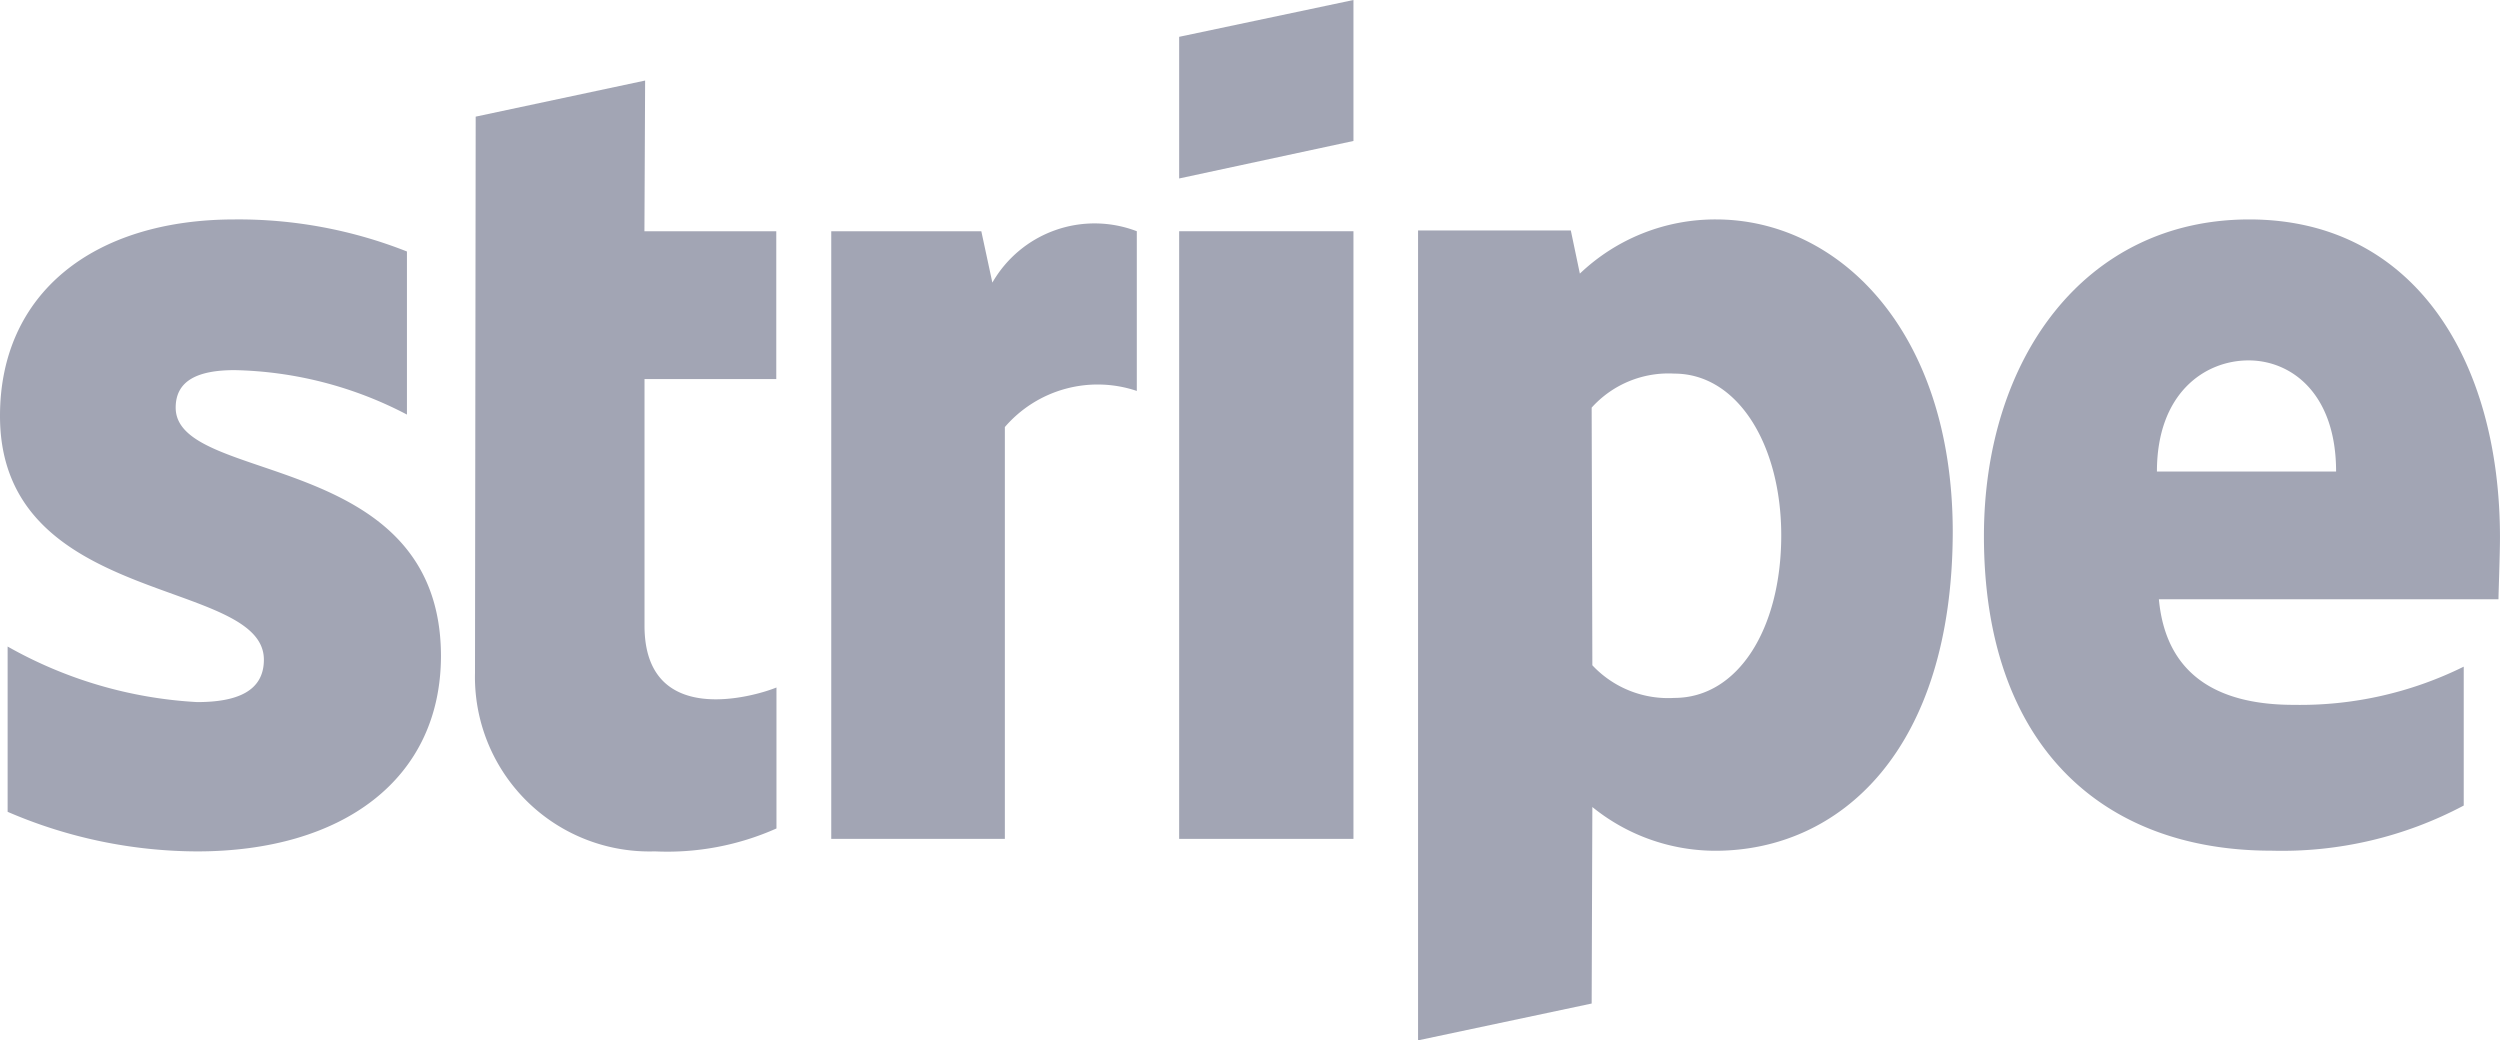 <svg xmlns="http://www.w3.org/2000/svg" width="90.448" height="37.636" viewBox="0 0 90.448 37.636"><g transform="translate(-1684 -4354)"><g transform="translate(1630 4318)"><path d="M358.367,79.107c0-6.432-3.115-11.507-9.07-11.507-5.98,0-9.6,5.075-9.6,11.457,0,7.562,4.271,11.381,10.4,11.381a14.009,14.009,0,0,0,6.959-1.633V83.78a13.341,13.341,0,0,1-6.155,1.382c-2.437,0-4.6-.854-4.874-3.819h12.286C358.317,81.016,358.367,79.71,358.367,79.107ZM345.956,76.72c0-2.839,1.734-4.02,3.316-4.02,1.533,0,3.166,1.181,3.166,4.02Z" transform="translate(-213.92 -23.661)" fill="#a2a5b4" fill-rule="evenodd"/><path d="M268.978,67.6a7.1,7.1,0,0,0-4.924,1.96L263.727,68H258.2V97.3l6.281-1.332.025-7.11a7.075,7.075,0,0,0,4.447,1.583c4.5,0,8.592-3.618,8.592-11.582C277.521,71.57,273.375,67.6,268.978,67.6Zm-1.507,17.311a3.756,3.756,0,0,1-2.965-1.181l-.025-9.321a3.739,3.739,0,0,1,2.99-1.231c2.286,0,3.869,2.563,3.869,5.854C271.34,82.4,269.782,84.911,267.471,84.911Z" transform="translate(-152.896 -23.661)" fill="#a2a5b4" fill-rule="evenodd"/><path d="M223.8,42.457l6.306-1.357V36L223.8,37.332Z" transform="translate(-127.139)" fill="#a2a5b4" fill-rule="evenodd"/><rect width="6.306" height="21.984" transform="translate(96.661 44.366)" fill="#a2a5b4"/><path d="M179.529,70.385l-.4-1.859H173.7V90.51h6.281v-14.9a4.431,4.431,0,0,1,4.774-1.306V68.526A4.264,4.264,0,0,0,179.529,70.385Z" transform="translate(-89.626 -24.16)" fill="#a2a5b4" fill-rule="evenodd"/><path d="M128.555,47.6l-6.13,1.306L122.4,69.031a6.313,6.313,0,0,0,6.507,6.457,9.7,9.7,0,0,0,4.4-.829v-5.1c-.8.327-4.774,1.482-4.774-2.236V58.4H133.3V53.052H128.53Z" transform="translate(-51.215 -8.686)" fill="#a2a5b4" fill-rule="evenodd"/><path d="M60.356,74.409c0-.98.8-1.357,2.136-1.357a14.014,14.014,0,0,1,6.231,1.608v-5.9A16.569,16.569,0,0,0,62.492,67.6c-5.1,0-8.492,2.663-8.492,7.11,0,6.934,9.547,5.829,9.547,8.819,0,1.156-1,1.533-2.412,1.533a15.638,15.638,0,0,1-6.859-2.01v5.98a17.417,17.417,0,0,0,6.859,1.432c5.226,0,8.819-2.588,8.819-7.085C69.929,75.891,60.356,77.223,60.356,74.409Z" transform="translate(0 -23.661)" fill="#a2a5b4" fill-rule="evenodd"/></g></g></svg>